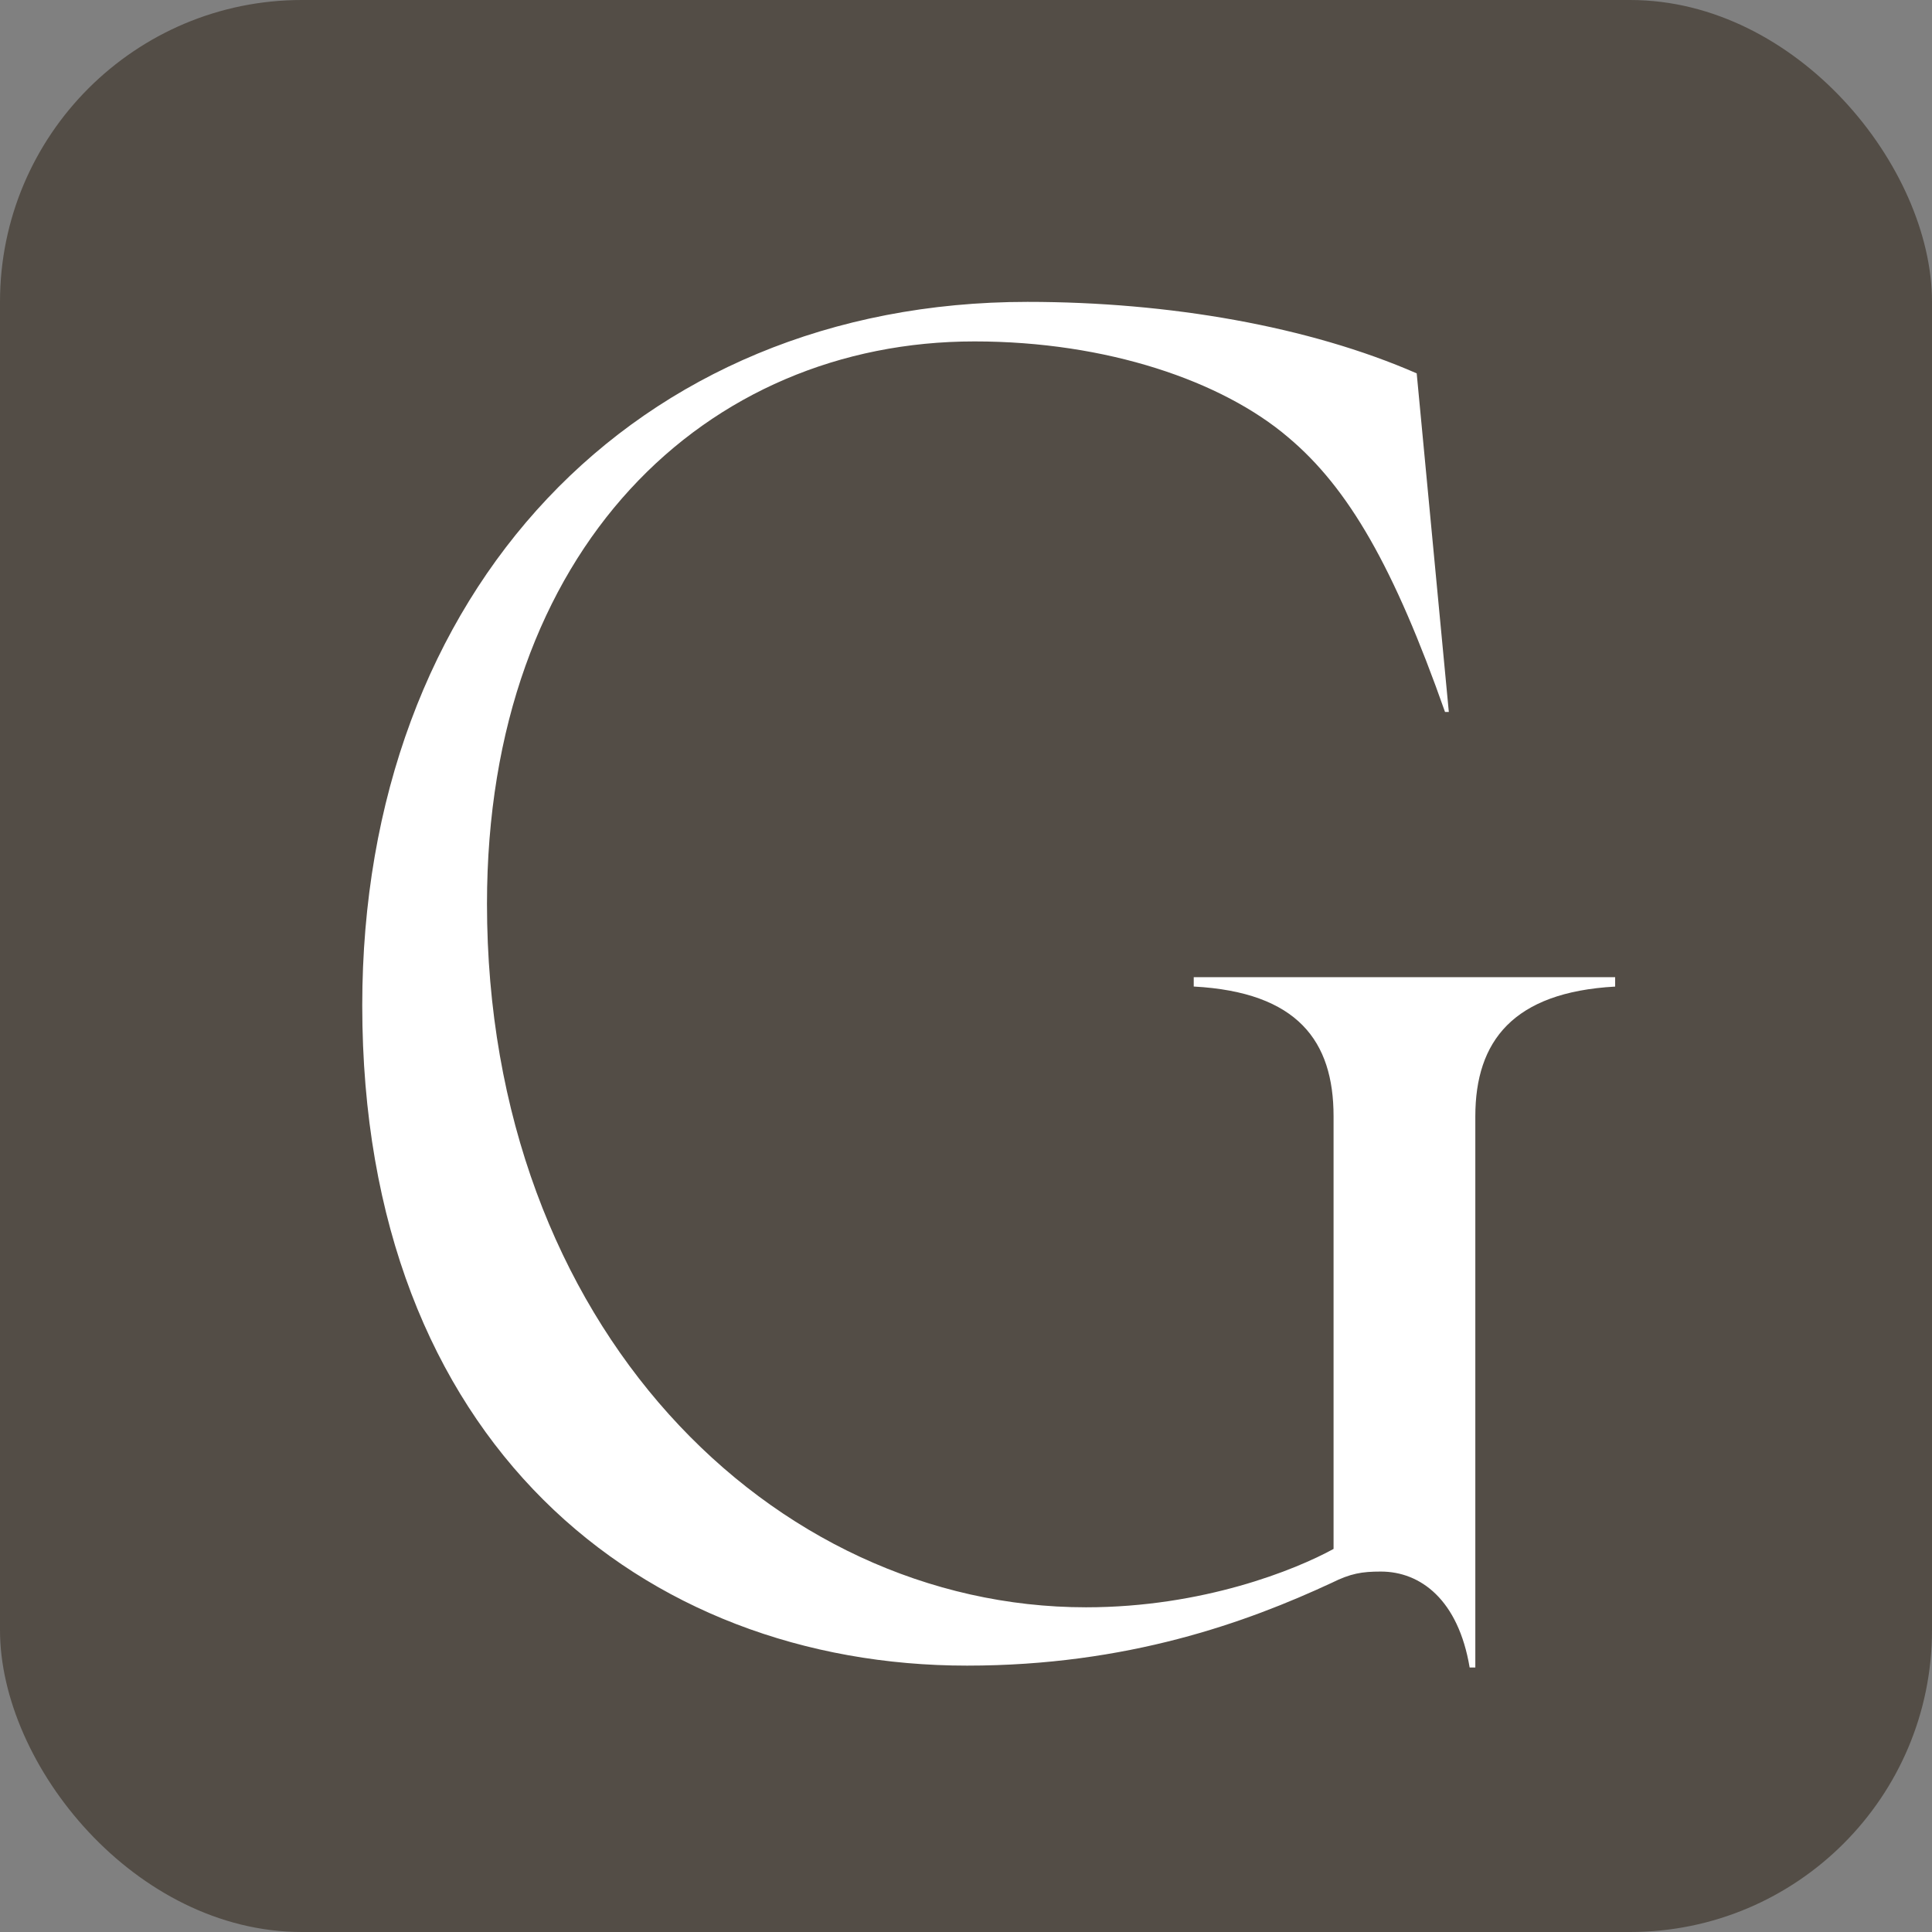 <?xml version="1.0" encoding="UTF-8"?> <svg xmlns="http://www.w3.org/2000/svg" width="32" height="32" viewBox="0 0 32 32" fill="none"><rect x="0" y="0" width="32" height="32" fill="#808080" stroke="none"/><rect width="32" height="32" rx="5" fill="#534D46"></rect><g clip-path="url(#clip0_1016_271)"><path d="M19.772 16.185H26.752V16.341C25.062 16.434 24.436 17.245 24.436 18.49V27.619H24.342C24.154 26.497 23.529 26.03 22.871 26.03C22.558 26.03 22.37 26.061 22.057 26.217C20.649 26.871 18.677 27.588 16.017 27.588C10.664 27.588 6 23.912 6 16.652C6 9.798 10.507 5 17.018 5C19.365 5 21.682 5.405 23.465 6.184L23.997 11.792H23.934C23.089 9.394 22.338 8.085 21.337 7.244C20.241 6.309 18.332 5.655 16.141 5.655C11.697 5.654 8.066 9.081 8.066 14.97C8.066 21.98 12.793 26.622 17.988 26.622C19.928 26.622 21.462 25.999 22.088 25.655V18.489C22.088 17.243 21.493 16.433 19.772 16.34V16.184V16.185Z" fill="white"></path></g><defs><clipPath id="clip0_1016_271"><rect width="21" height="23" fill="white" transform="translate(6 5)"></rect></clipPath></defs></svg> 